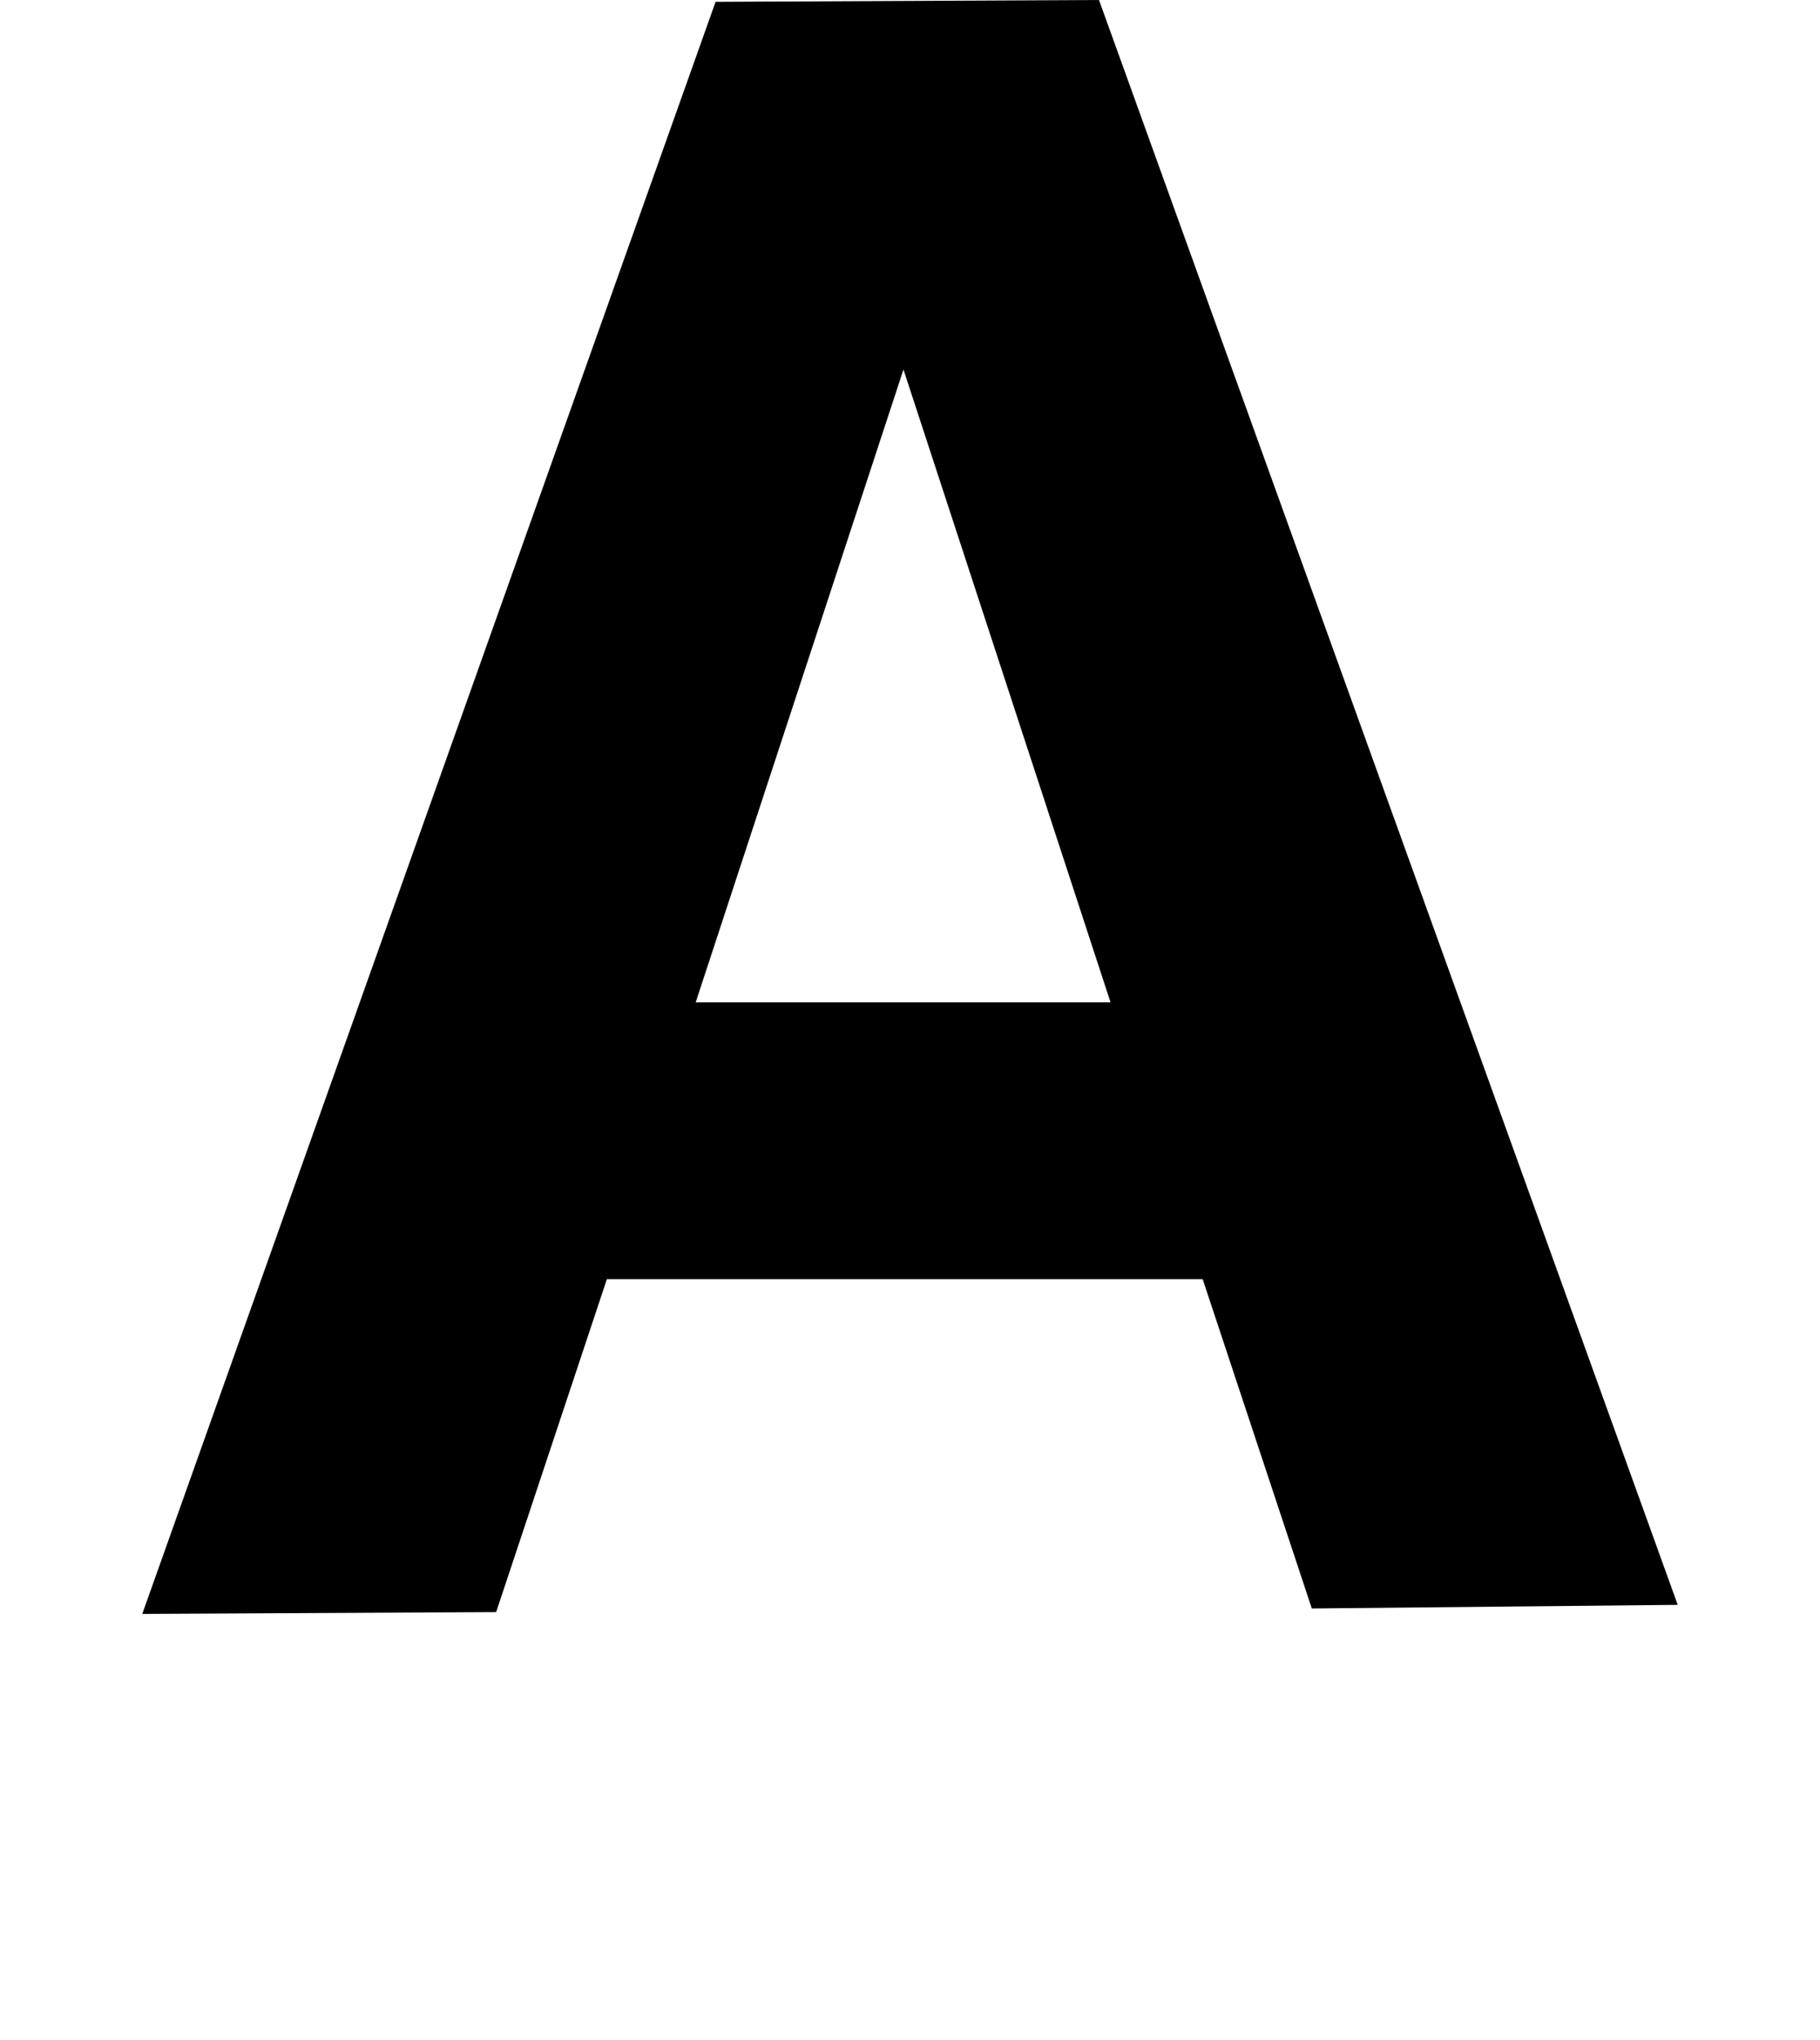 <?xml version="1.0" encoding="iso-8859-1"?>
<!-- Generator: Adobe Illustrator 15.1.0, SVG Export Plug-In . SVG Version: 6.00 Build 0)  -->
<!DOCTYPE svg PUBLIC "-//W3C//DTD SVG 1.1//EN" "http://www.w3.org/Graphics/SVG/1.1/DTD/svg11.dtd">
<svg version="1.1" id="&#x30EC;&#x30A4;&#x30E4;&#x30FC;_1"
	 xmlns="http://www.w3.org/2000/svg" xmlns:xlink="http://www.w3.org/1999/xlink" x="0px" y="0px" width="18.114px"
	 height="20.296px" viewBox="0 0 18.114 20.296" style="enable-background:new 0 0 18.114 20.296;" xml:space="preserve">
<g>
	<path d="M16.698,15.966l-3.642,0.036l-1.086-3.276H6.04l-1.102,3.312l-3.522,0.018L7.122,0.018L10.938,0L16.698,15.966z
		 M11.053,9.972L8.992,3.676L6.924,9.972H11.053z"/>
</g>
</svg>
